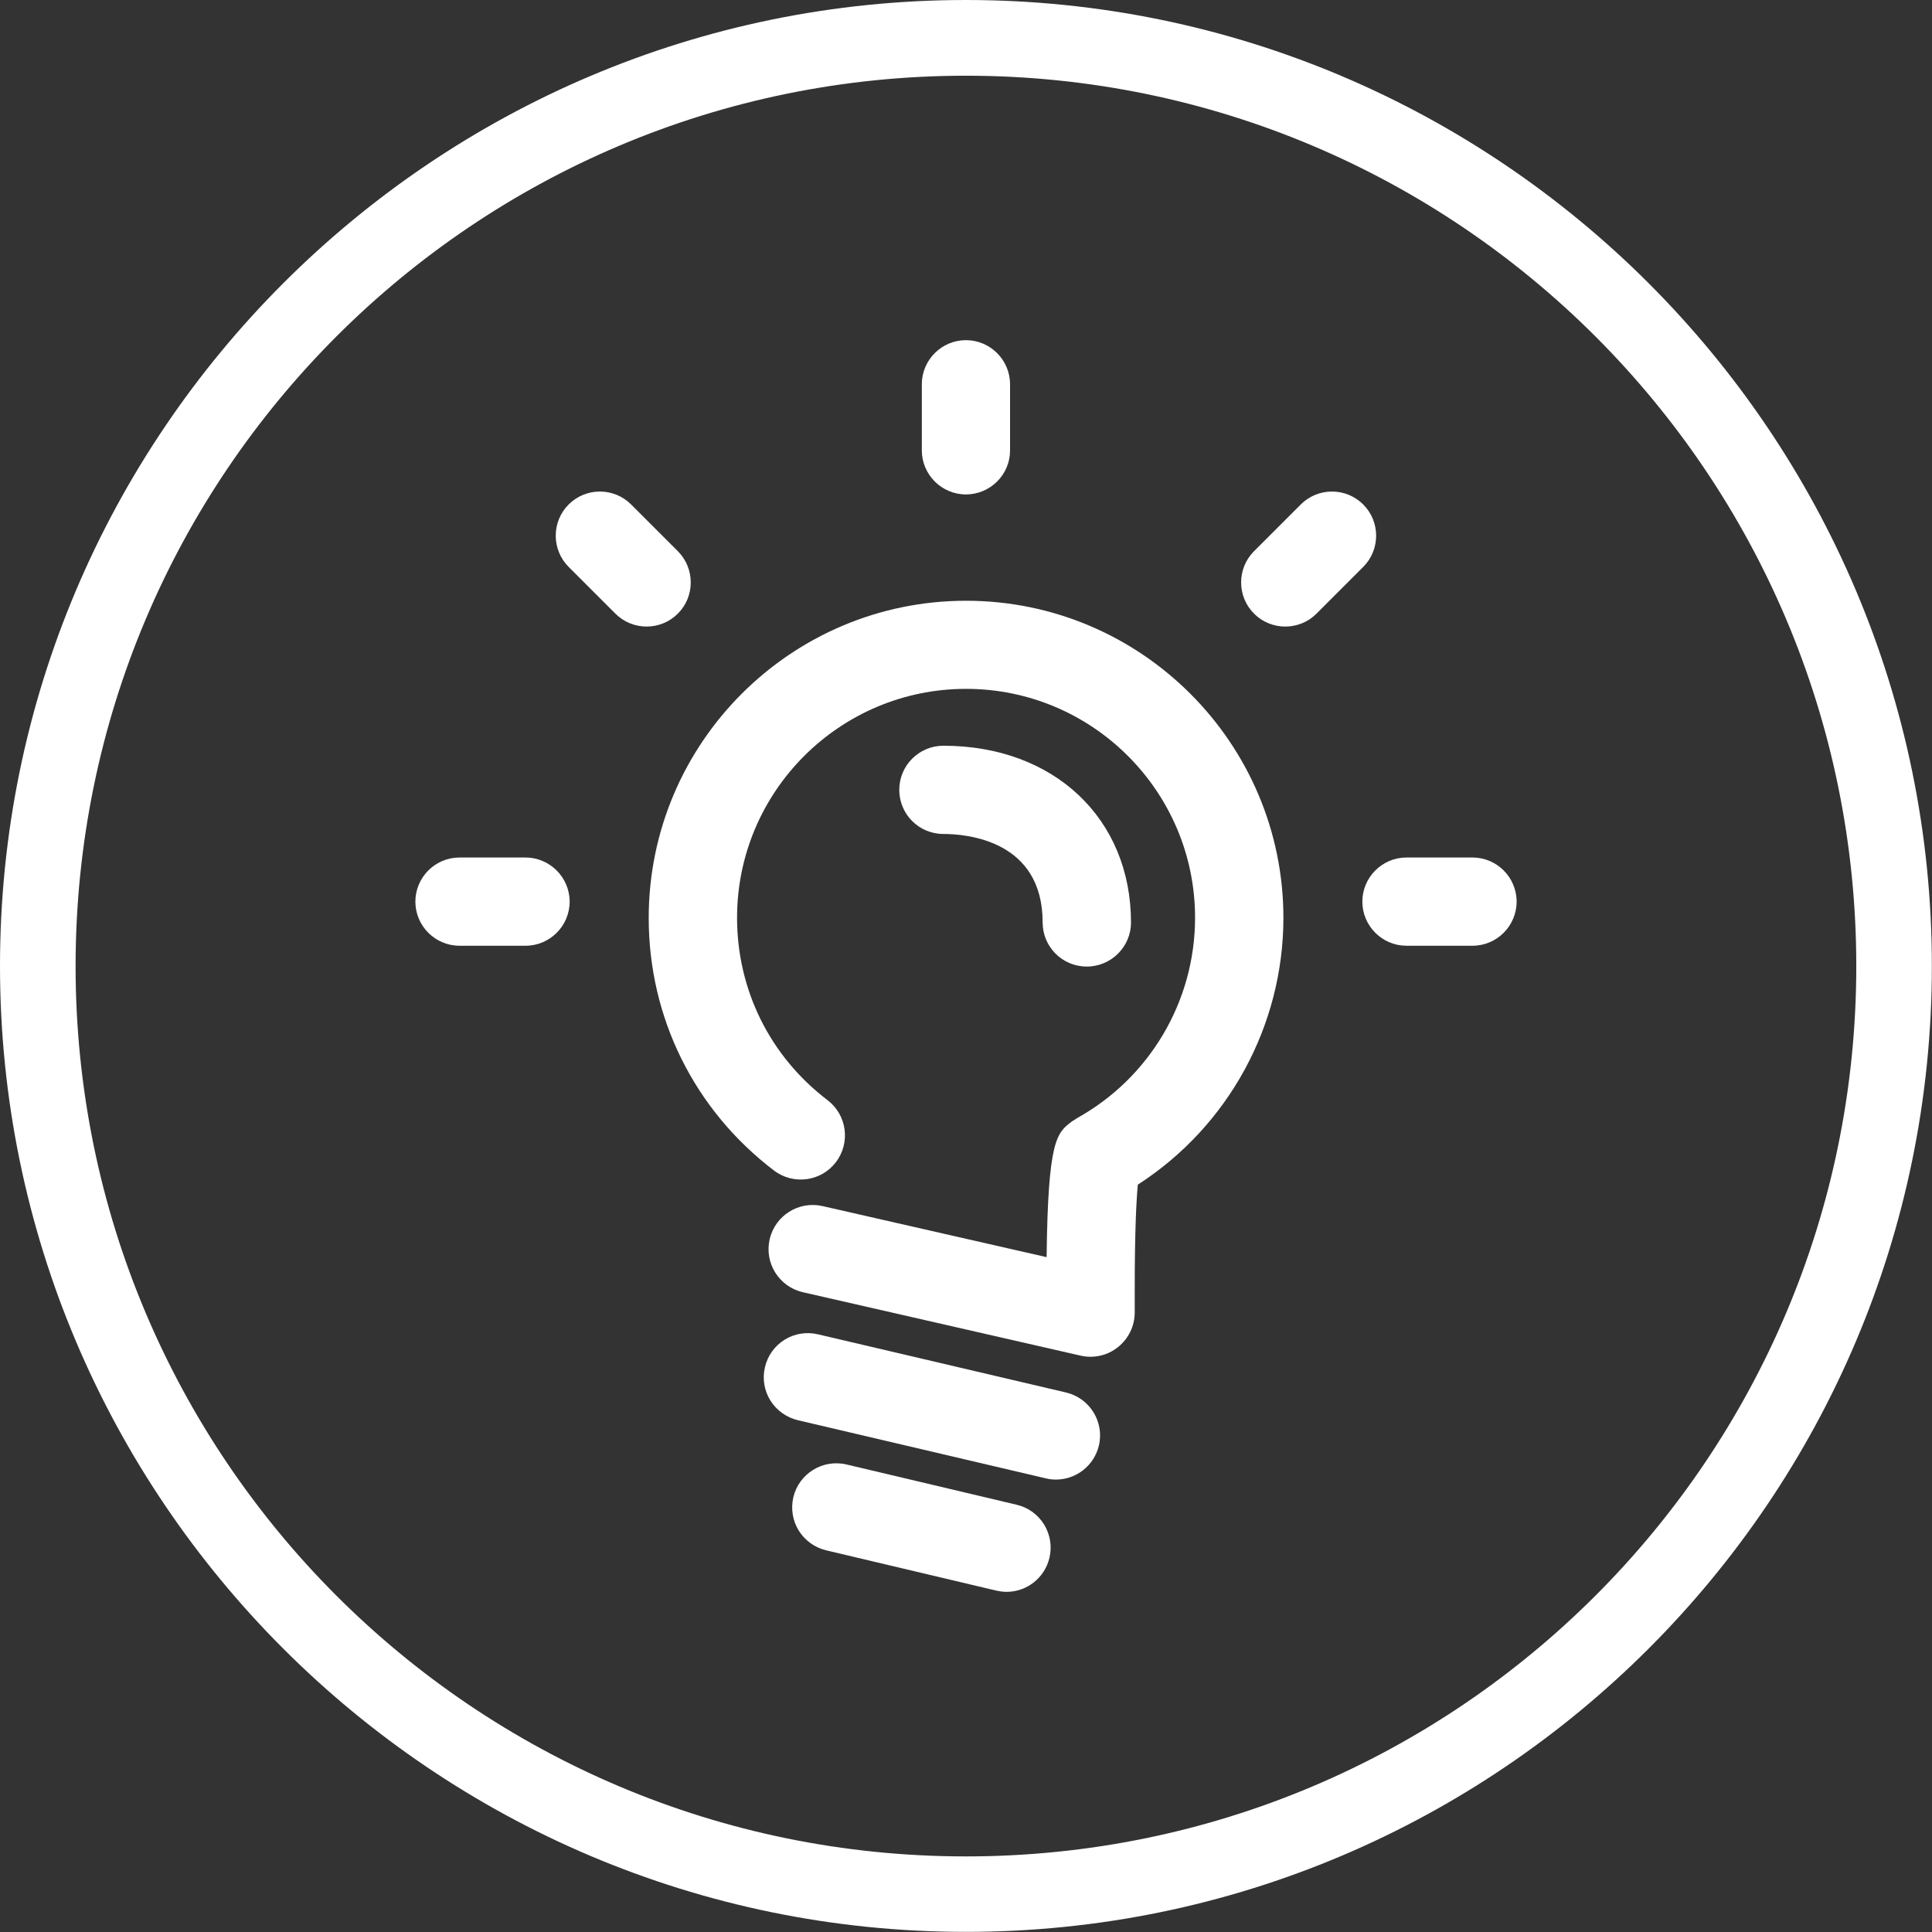 <?xml version="1.0" encoding="utf-8"?>
<!-- Generator: Adobe Illustrator 28.0.0, SVG Export Plug-In . SVG Version: 6.00 Build 0)  -->
<svg version="1.1" id="图层_1" xmlns="http://www.w3.org/2000/svg" xmlns:xlink="http://www.w3.org/1999/xlink" x="0px" y="0px"
	 viewBox="0 0 155.91 155.91" style="enable-background:new 0 0 155.91 155.91;" xml:space="preserve">
<rect x="0" y="0" width="155.91" height="155.91" fill="#333333" stroke="none"/>
<style type="text/css">
	.st0{fill:#FFFFFF;}
</style>
<g>
	<path class="st0" d="M77.95,6.11c39.68,0,71.85,32.17,71.85,71.85c0,39.68-32.17,71.85-71.85,71.85
		c-39.68,0-71.85-32.17-71.85-71.85C6.11,38.27,38.27,6.11,77.95,6.11 M77.95,0C34.97,0,0,34.97,0,77.95s34.97,77.95,77.95,77.95
		s77.95-34.97,77.95-77.95S120.94,0,77.95,0L77.95,0z"/>
	<g>
		<path class="st0" d="M85.21,119.4c-0.27,0-0.54-0.03-0.82-0.1l-20-4.69c-0.92-0.22-1.72-0.79-2.22-1.59
			c-0.5-0.8-0.66-1.77-0.44-2.69c0.45-1.92,2.36-3.11,4.29-2.65l20,4.69c1.92,0.45,3.11,2.37,2.66,4.28
			C88.3,118.26,86.86,119.4,85.21,119.4L85.21,119.4z"/>
		<path class="st0" d="M81.22,128.46c-0.28,0-0.54-0.04-0.82-0.1l-13.73-3.25c-0.92-0.22-1.71-0.79-2.21-1.59
			c-0.5-0.8-0.65-1.77-0.44-2.69c0.45-1.91,2.37-3.1,4.29-2.65l13.73,3.25c1.92,0.45,3.1,2.37,2.65,4.28
			C84.31,127.32,82.88,128.46,81.22,128.46L81.22,128.46z"/>
		<g>
			<path class="st0" d="M103.57,74.08c0-14.12-11.49-25.6-25.61-25.6c-14.13,0-25.61,11.48-25.61,25.6
				c0,8.06,3.69,15.49,10.11,20.38c1.57,1.19,3.81,0.89,5-0.68c1.19-1.57,0.89-3.8-0.68-5c-4.64-3.53-7.3-8.89-7.3-14.72
				c0-10.19,8.29-18.47,18.48-18.47c10.19,0,18.48,8.28,18.48,18.47c0,6.72-3.65,12.92-9.54,16.18c-0.07,0.04-0.13,0.1-0.2,0.14
				c-0.07,0.04-0.14,0.07-0.2,0.12c-1.22,0.92-1.93,1.45-2.04,10.95l-18.08-4.12c-1.92-0.44-3.83,0.76-4.27,2.68
				c-0.44,1.92,0.76,3.83,2.68,4.27l22.42,5.12c0.26,0.06,0.53,0.09,0.79,0.09c0.8,0,1.59-0.27,2.22-0.78
				c0.85-0.68,1.35-1.7,1.35-2.79v-1.91c0-4.78,0.14-7.22,0.25-8.41C99.13,90.89,103.56,82.78,103.57,74.08L103.57,74.08z"/>
			<path class="st0" d="M87.7,78c-1.97,0-3.56-1.59-3.56-3.56c0-6.63-6.13-7.14-8.01-7.14c-1.97,0-3.56-1.59-3.56-3.56
				s1.6-3.56,3.56-3.56c8.92,0,15.14,5.87,15.14,14.27C91.27,76.4,89.67,78,87.7,78L87.7,78z"/>
		</g>
		<g>
			<path class="st0" d="M77.95,39.9c-1.96,0-3.56-1.6-3.56-3.56v-5.33c0-1.96,1.6-3.56,3.56-3.56c1.96,0,3.56,1.6,3.56,3.56v5.33
				C81.52,38.3,79.91,39.9,77.95,39.9L77.95,39.9z"/>
			<path class="st0" d="M54.7,49.52c-1.39,1.39-3.65,1.39-5.04,0l-3.77-3.77c-1.39-1.39-1.39-3.65,0-5.04
				c1.39-1.39,3.65-1.39,5.04,0l3.77,3.77C56.09,45.87,56.09,48.14,54.7,49.52z"/>
			<path class="st0" d="M45.97,72.76c0,1.96-1.6,3.56-3.56,3.56h-5.33c-1.96,0-3.56-1.6-3.56-3.56c0-1.96,1.6-3.56,3.56-3.56h5.33
				C44.36,69.2,45.97,70.8,45.97,72.76z"/>
			<path class="st0" d="M101.2,49.52c-1.39-1.39-1.39-3.65,0-5.04l3.77-3.77c1.39-1.39,3.65-1.39,5.04,0c1.39,1.39,1.39,3.65,0,5.04
				l-3.77,3.77C104.86,50.91,102.58,50.91,101.2,49.52L101.2,49.52z"/>
			<path class="st0" d="M109.94,72.76c0-1.96,1.6-3.56,3.56-3.56h5.33c1.96,0,3.56,1.6,3.56,3.56c0,1.96-1.6,3.56-3.56,3.56h-5.33
				C111.54,76.32,109.94,74.72,109.94,72.76z"/>
		</g>
	</g>
</g>
</svg>
